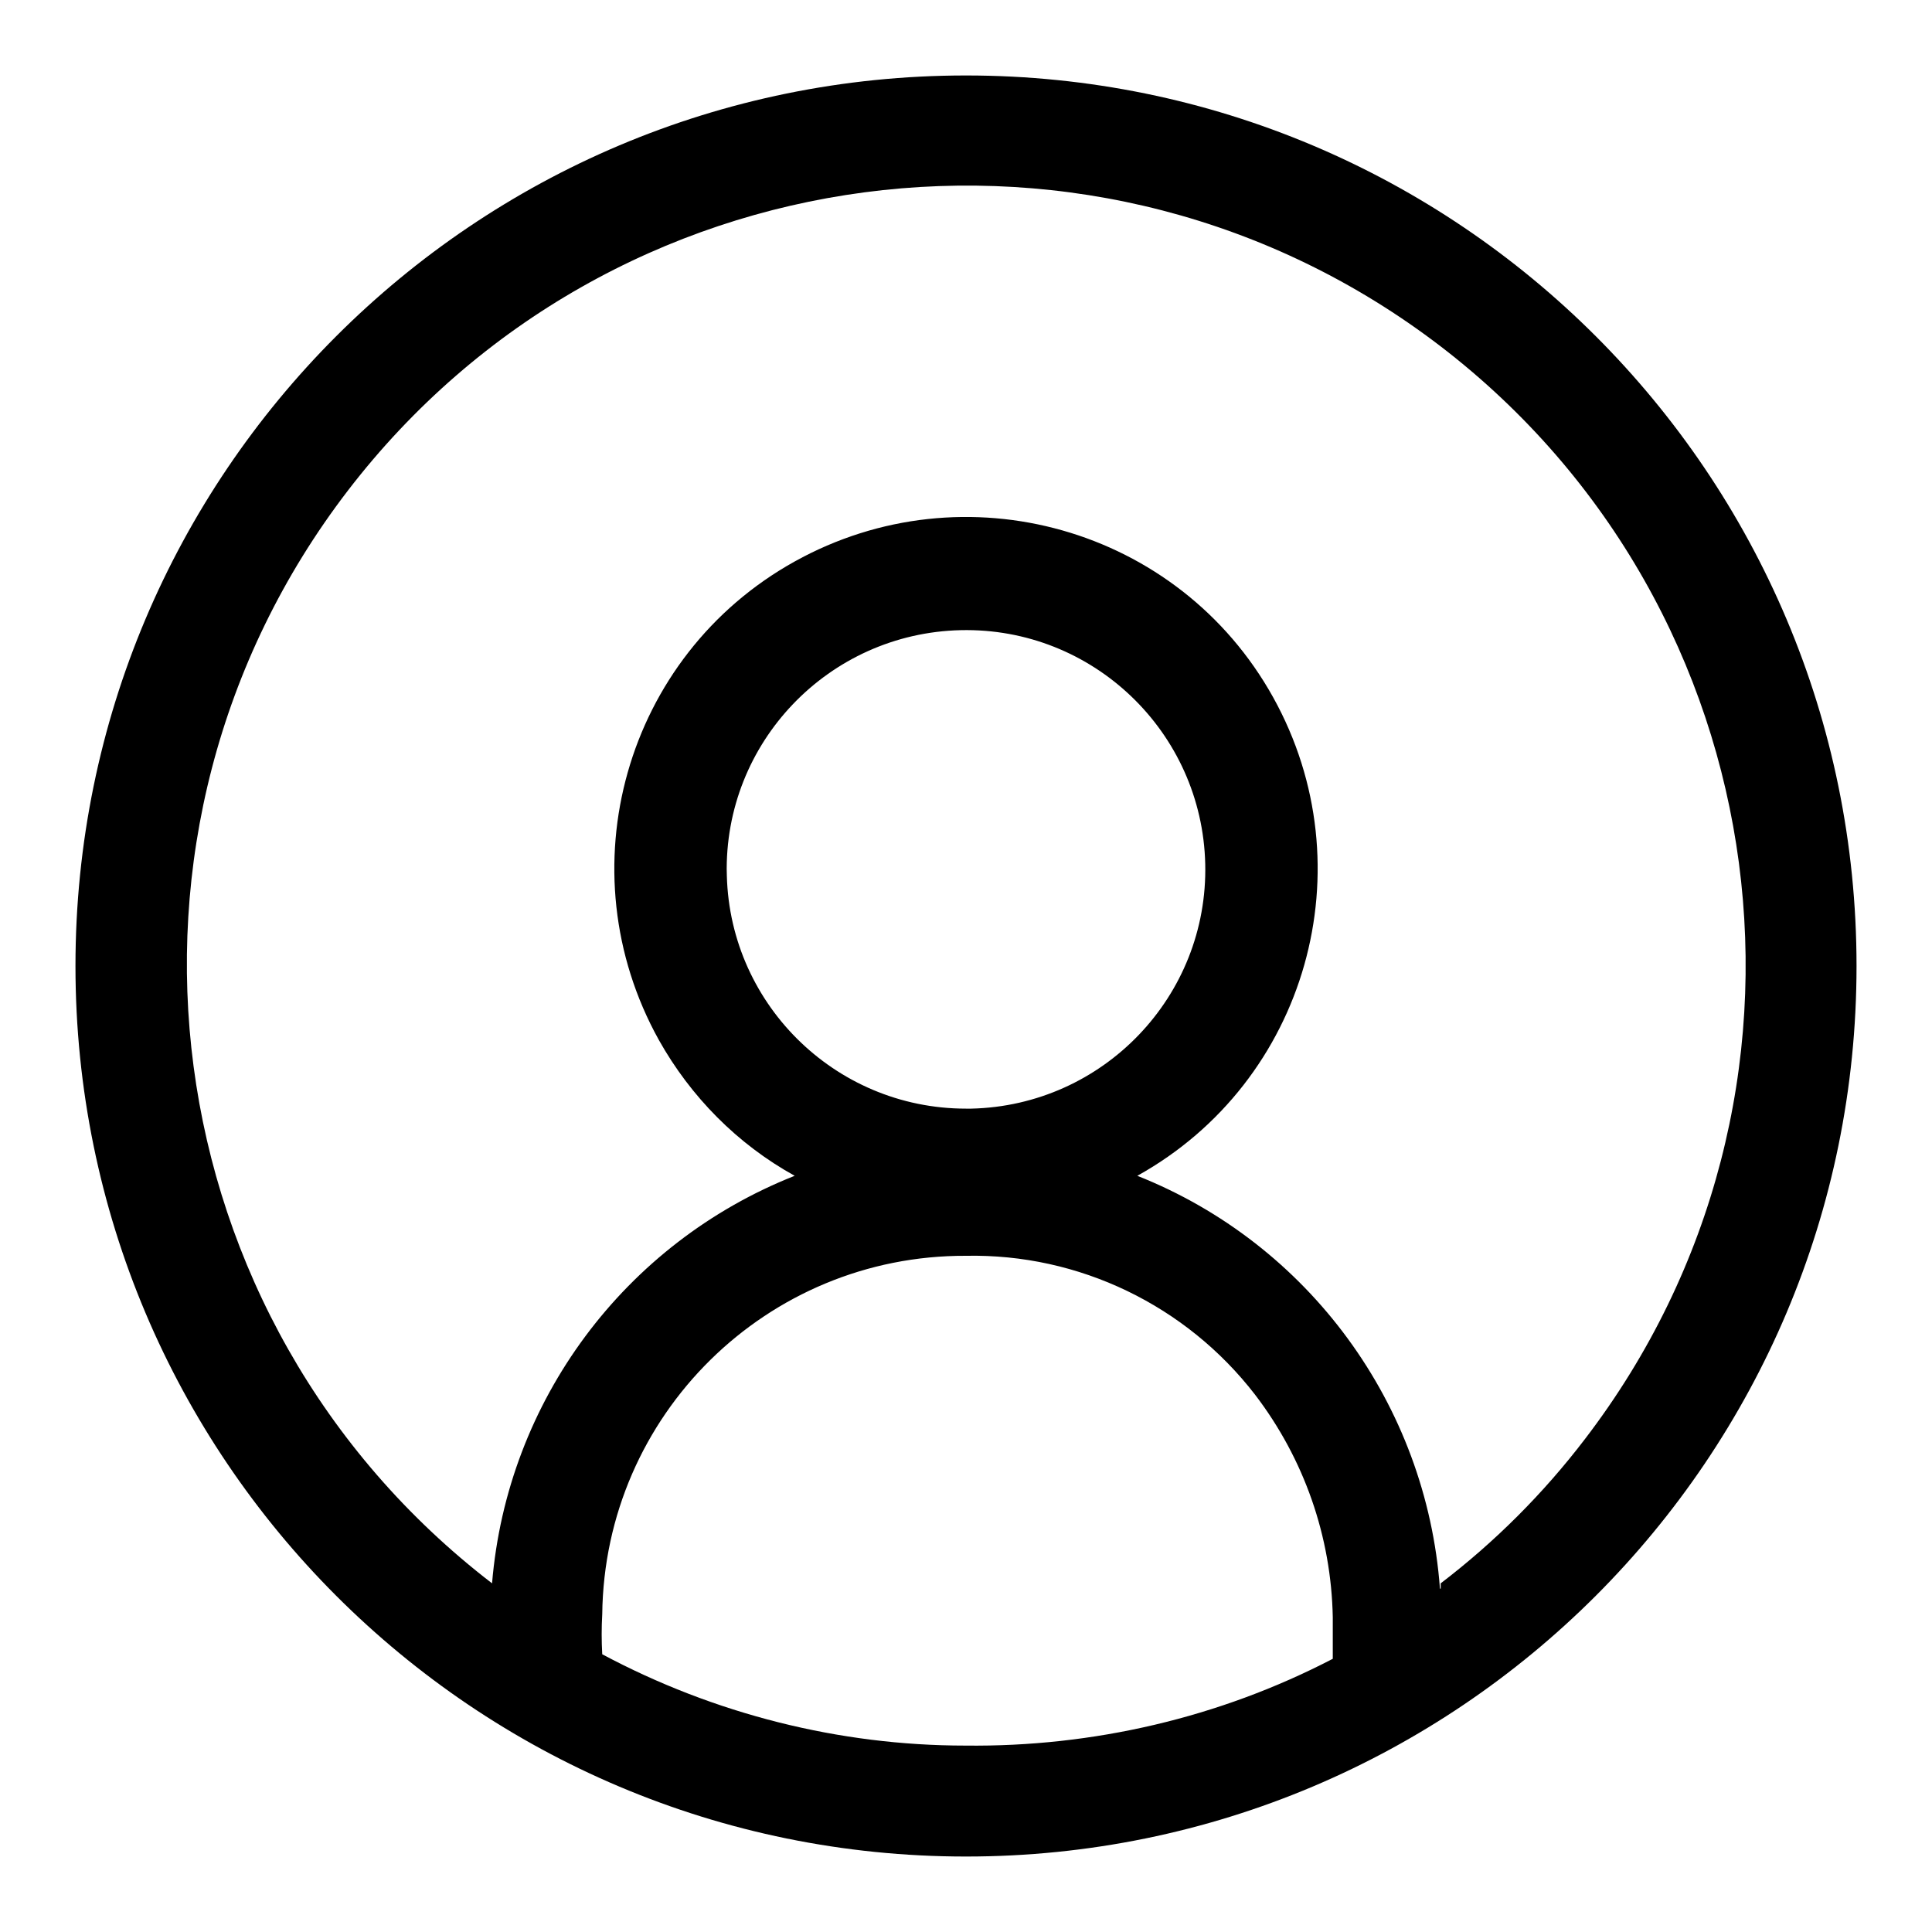 <?xml version="1.0" encoding="utf-8"?>
<!-- Svg Vector Icons : http://www.onlinewebfonts.com/icon -->
<!DOCTYPE svg PUBLIC "-//W3C//DTD SVG 1.1//EN" "http://www.w3.org/Graphics/SVG/1.1/DTD/svg11.dtd">
<svg version="1.1" xmlns="http://www.w3.org/2000/svg" xmlns:xlink="http://www.w3.org/1999/xlink" x="0px" y="0px" viewBox="0 0 256 256" enable-background="new 0 0 256 256" xml:space="preserve">
<g> <path fill="#000000" d="M128,10C62.8,10,10,62.8,10,128c0,65.2,52.8,118,118,118c65.2,0,118-52.8,118-118C246,62.8,193.2,10,128,10 z M79.8,219.2c-0.1-1.8-0.1-3.5,0-5.3c0.3-26.4,21.8-47.6,48.2-47.5c15-0.3,29.2,6.6,38.3,18.4c6.5,8.5,10.1,18.8,10.3,29.5v5.5 c-15,7.8-31.8,11.7-48.7,11.5C111.2,231.3,94.6,227.1,79.8,219.2z M96.3,115.9c-0.4-17.5,13.5-32,31-32.4c17.5-0.4,32,13.5,32.4,31 c0.4,17.5-13.5,32-31,32.4c-0.2,0-0.5,0-0.7,0c-17.5,0-31.7-14.2-31.7-31.7l0,0V115.9z M190.8,210.5c-1.8-24.4-17.4-45.7-40.1-54.7 c22.5-12.5,30.5-40.9,18-63.4c-12.5-22.5-40.9-30.5-63.4-18c-22.5,12.5-30.5,40.9-18,63.4c4.2,7.5,10.4,13.8,18,18 c-22.5,8.9-38.1,29.8-40.1,54C19.9,175,11.4,110.2,46.1,65c34.7-45.2,99.5-53.8,144.8-19.1c45.2,34.7,53.8,99.5,19.1,144.8 c-5.5,7.2-11.9,13.6-19.1,19.1V210.5z"/></g>
</svg>